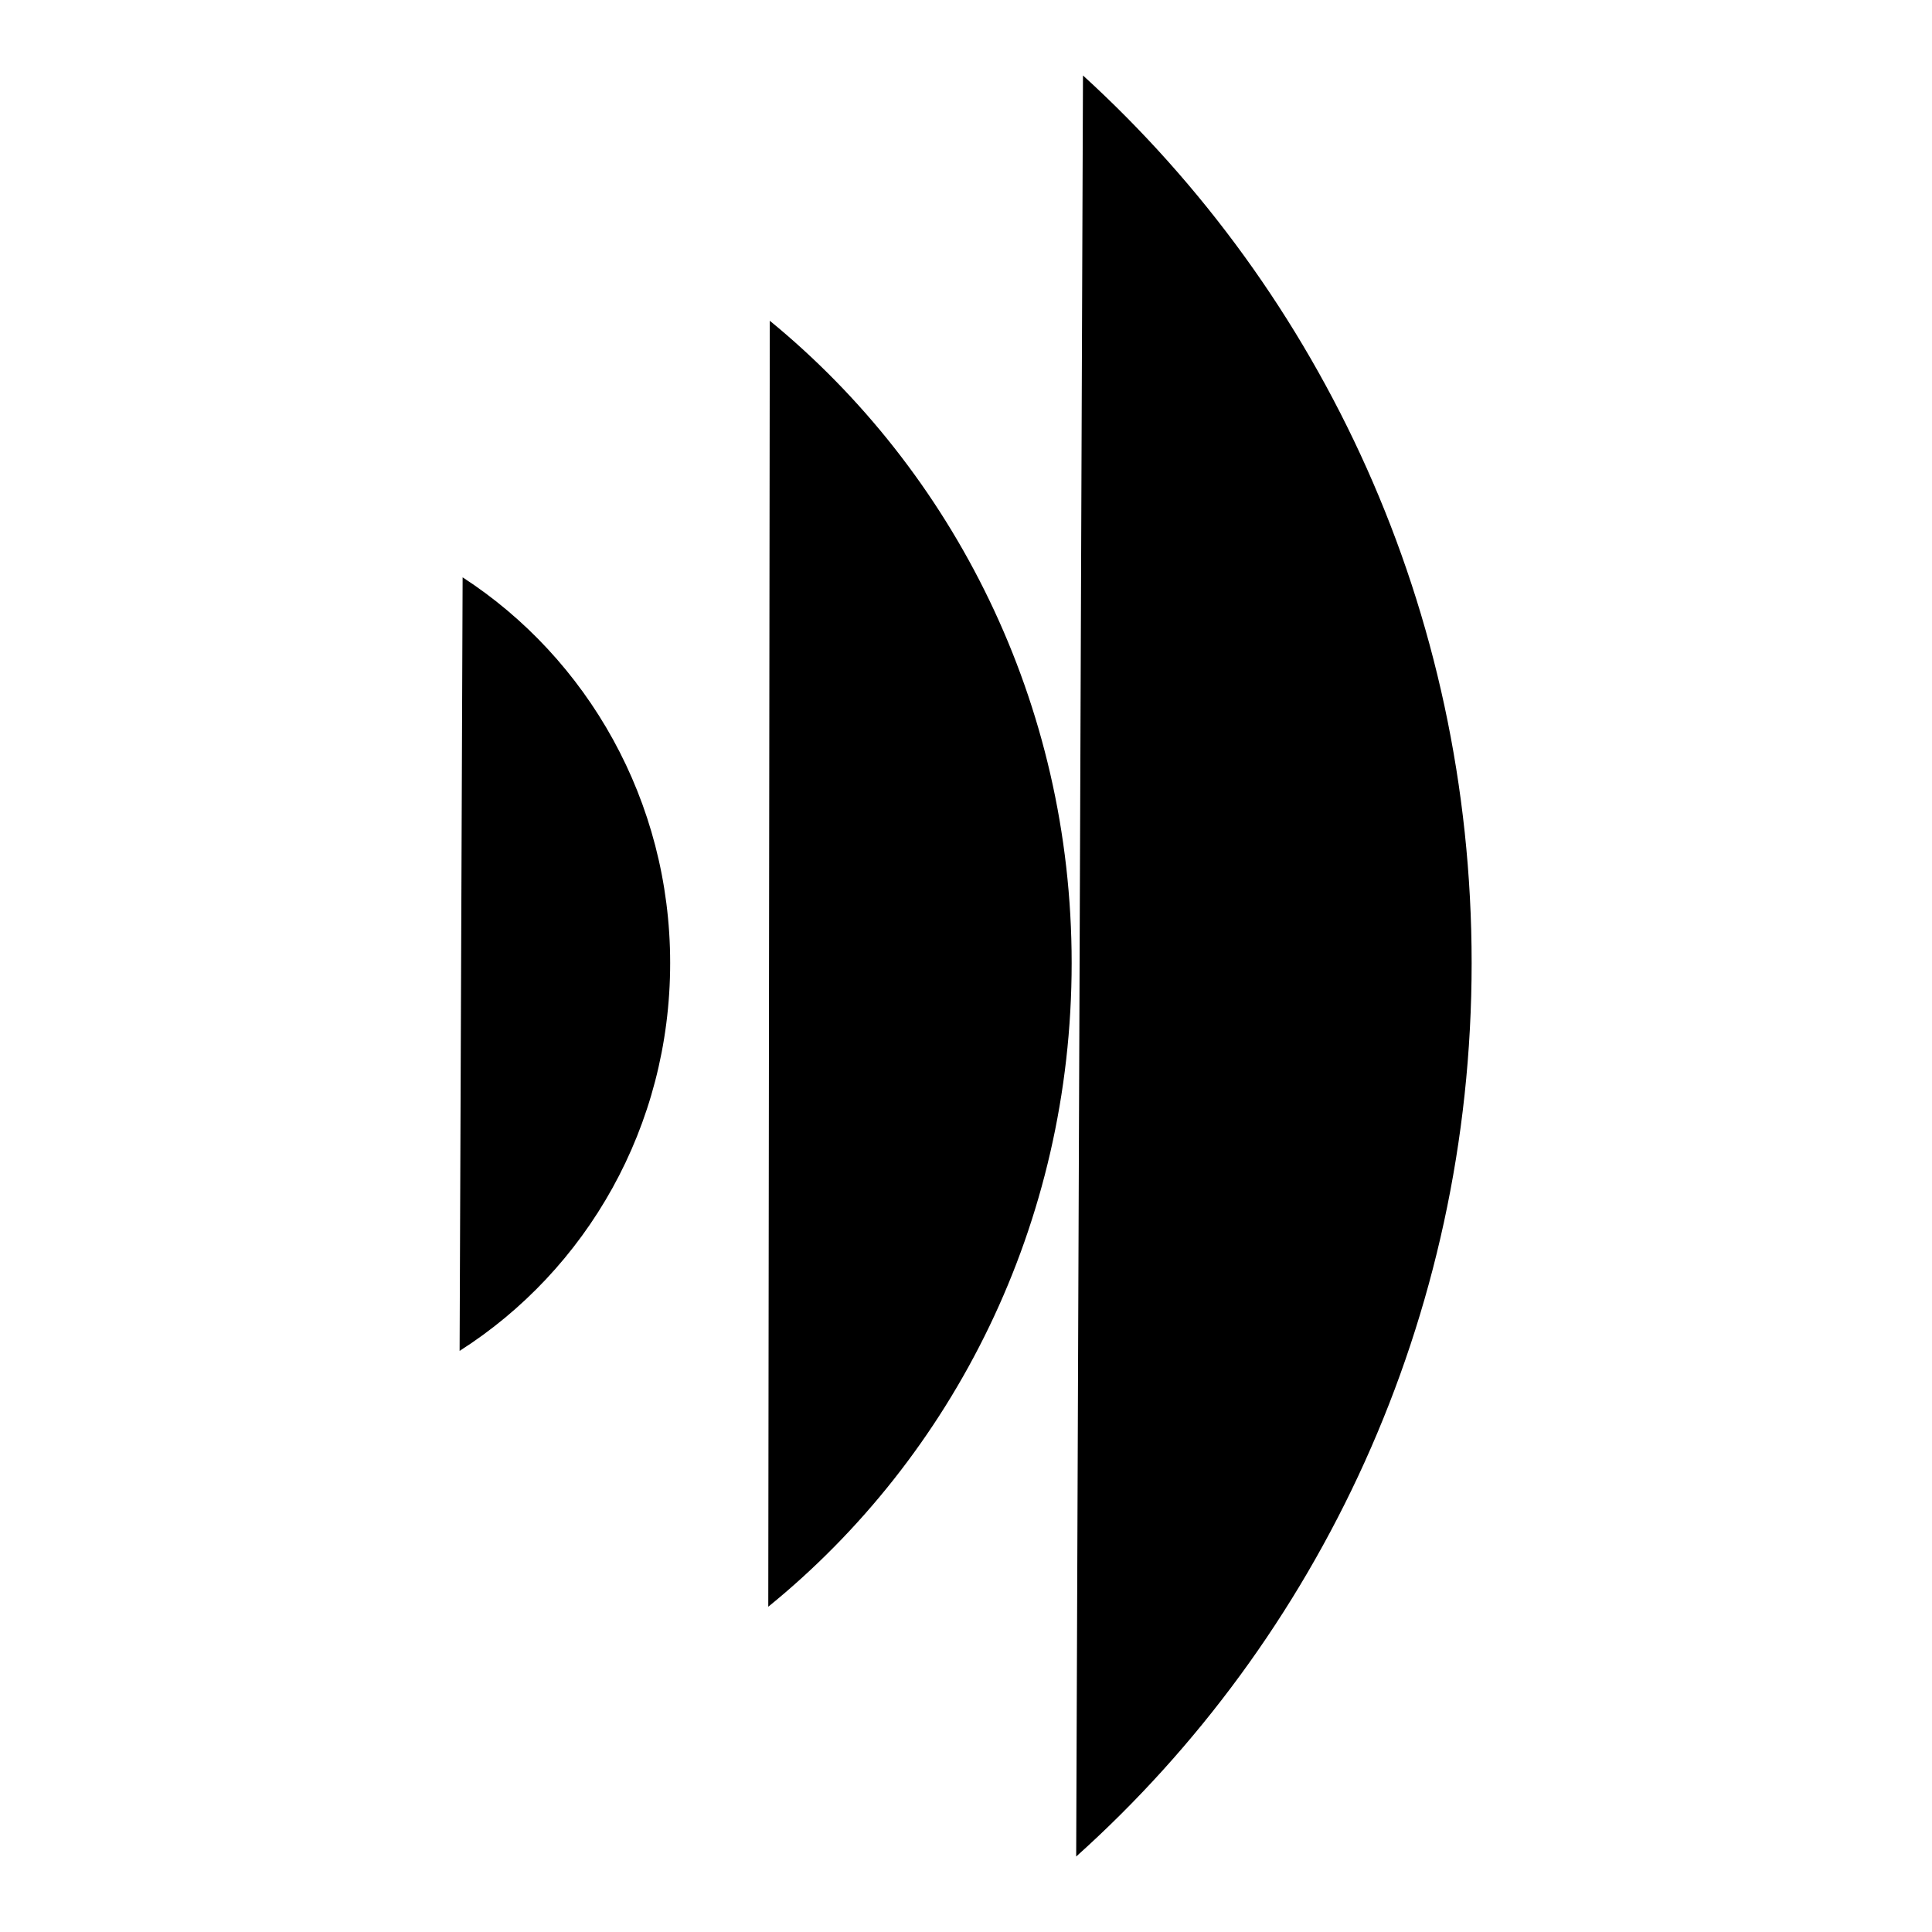 <?xml version="1.0" encoding="utf-8"?>
<!-- Svg Vector Icons : http://www.onlinewebfonts.com/icon -->
<!DOCTYPE svg PUBLIC "-//W3C//DTD SVG 1.1//EN" "http://www.w3.org/Graphics/SVG/1.1/DTD/svg11.dtd">
<svg version="1.1" xmlns="http://www.w3.org/2000/svg" xmlns:xlink="http://www.w3.org/1999/xlink" x="0px" y="0px" viewBox="0 0 256 256" enable-background="new 0 0 256 256" xml:space="preserve">
<g><g><path fill="#000000" d="M143.5,10C175.1,38.8,195,80.8,195,127.6c0,47.2-20.3,89.6-52.4,118.4"/><path fill="#000000" d="M102,42.5c24.3,19.9,40,50.6,40,85.1c0,34.6-15.7,65.4-40.2,85.3"/><path fill="#000000" d="M61.3,76.5c16.5,10.7,27.5,29.6,27.5,51.1c0,21.7-11.1,40.7-27.9,51.4"/></g></g>
</svg>